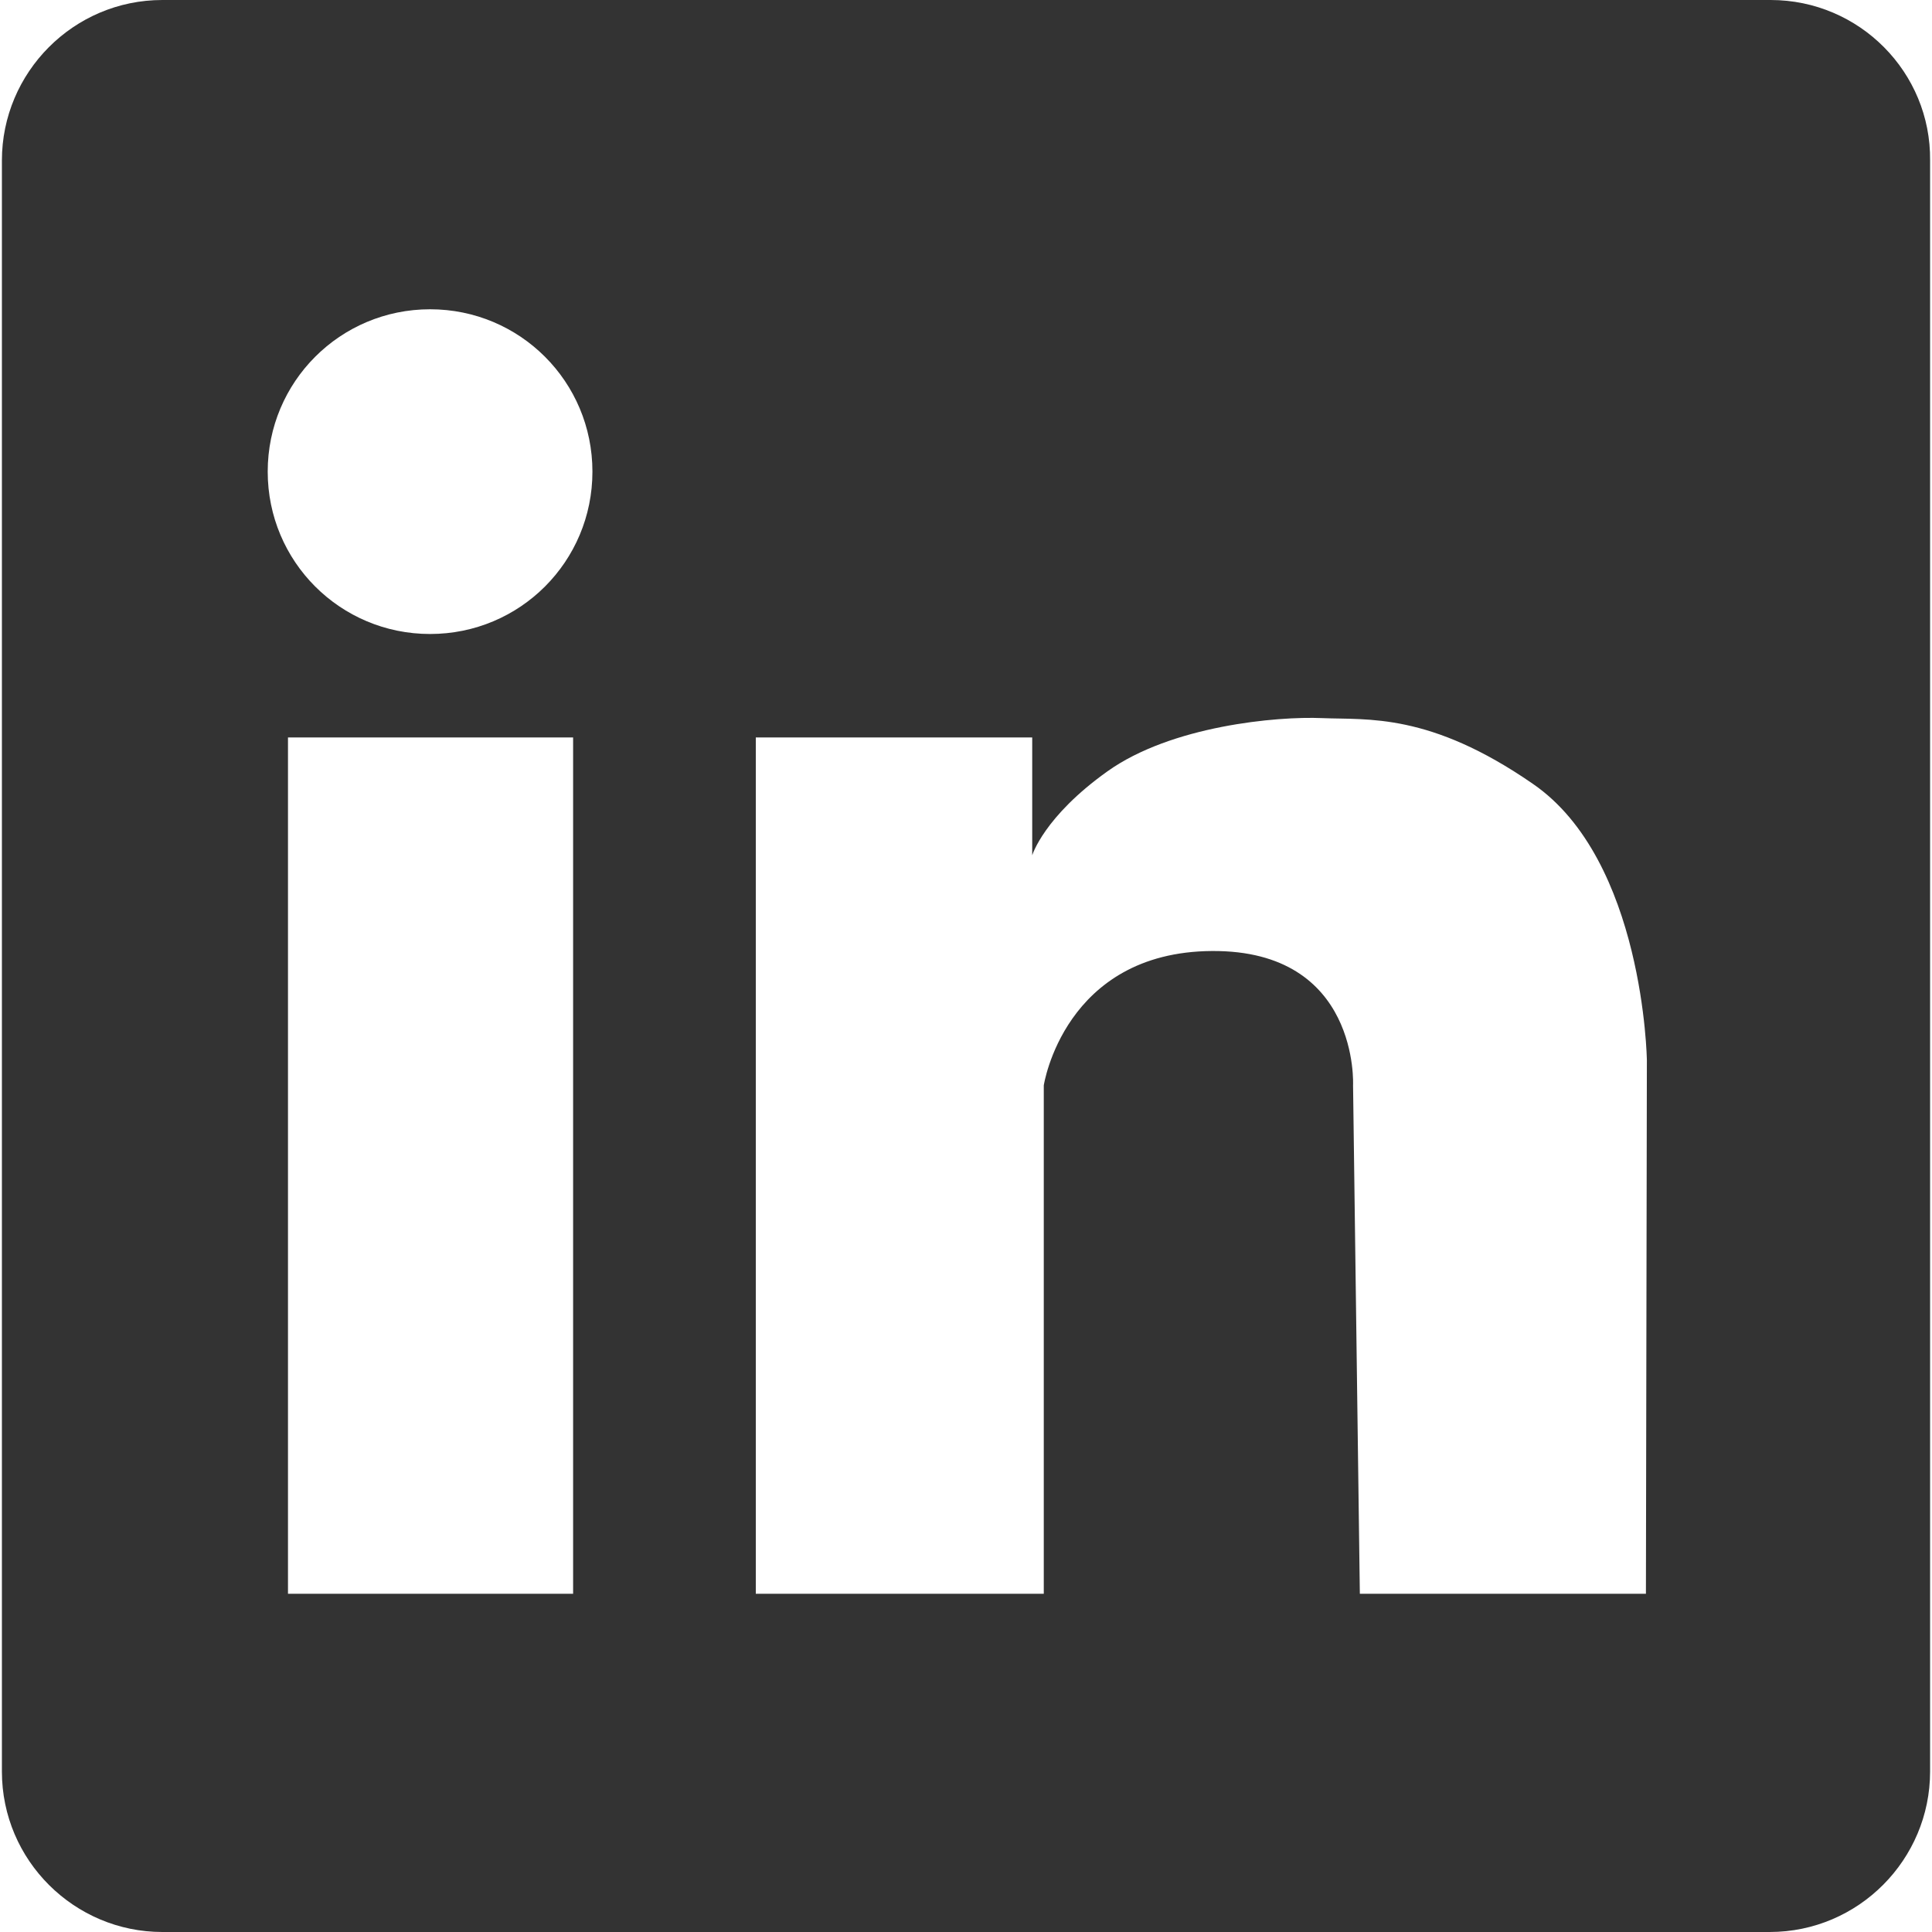 <svg xmlns="http://www.w3.org/2000/svg" xmlns:xlink="http://www.w3.org/1999/xlink" width="200" zoomAndPan="magnify" viewBox="0 0 150 150" height="200" preserveAspectRatio="xMidYMid meet" version="1.0"><rect x="-15" width="180" fill="#ffffff" y="-15" height="180" fill-opacity="1"/><rect x="-15" width="180" fill="#ffffff" y="-15" height="180" fill-opacity="1"/><path fill="#333333" d="M 137.469 0 L 12.605 0 C 5.703 0 0.148 5.629 0.148 12.457 L 0.148 137.543 C 0.148 144.445 5.777 150 12.605 150 L 137.395 150 C 144.297 150 149.852 144.371 149.852 137.543 L 149.852 12.457 C 149.926 5.629 144.371 0 137.469 0 Z M 44.496 123.738 L 22.359 123.738 L 22.359 57.254 L 44.496 57.254 Z M 33.391 49.223 C 26.414 49.223 20.785 43.598 20.785 36.617 C 20.785 29.641 26.414 24.012 33.391 24.012 C 40.371 24.012 45.996 29.641 45.996 36.617 C 45.996 43.598 40.371 49.223 33.391 49.223 Z M 127.789 123.738 L 105.578 123.738 L 105.051 84.266 C 105.051 84.266 105.578 73.762 94.098 73.836 C 82.617 73.91 81.039 84.266 81.039 84.266 L 81.039 123.738 L 58.68 123.738 L 58.68 57.254 L 80.141 57.254 L 80.141 66.406 C 80.141 66.406 81.039 63.406 85.992 59.879 C 90.945 56.352 99.125 55.602 102.652 55.754 C 106.18 55.902 110.98 55.301 119.008 60.855 C 127.641 66.785 127.863 82.316 127.863 82.316 Z M 127.789 123.738 " fill-opacity="1" fill-rule="nonzero"/></svg>
